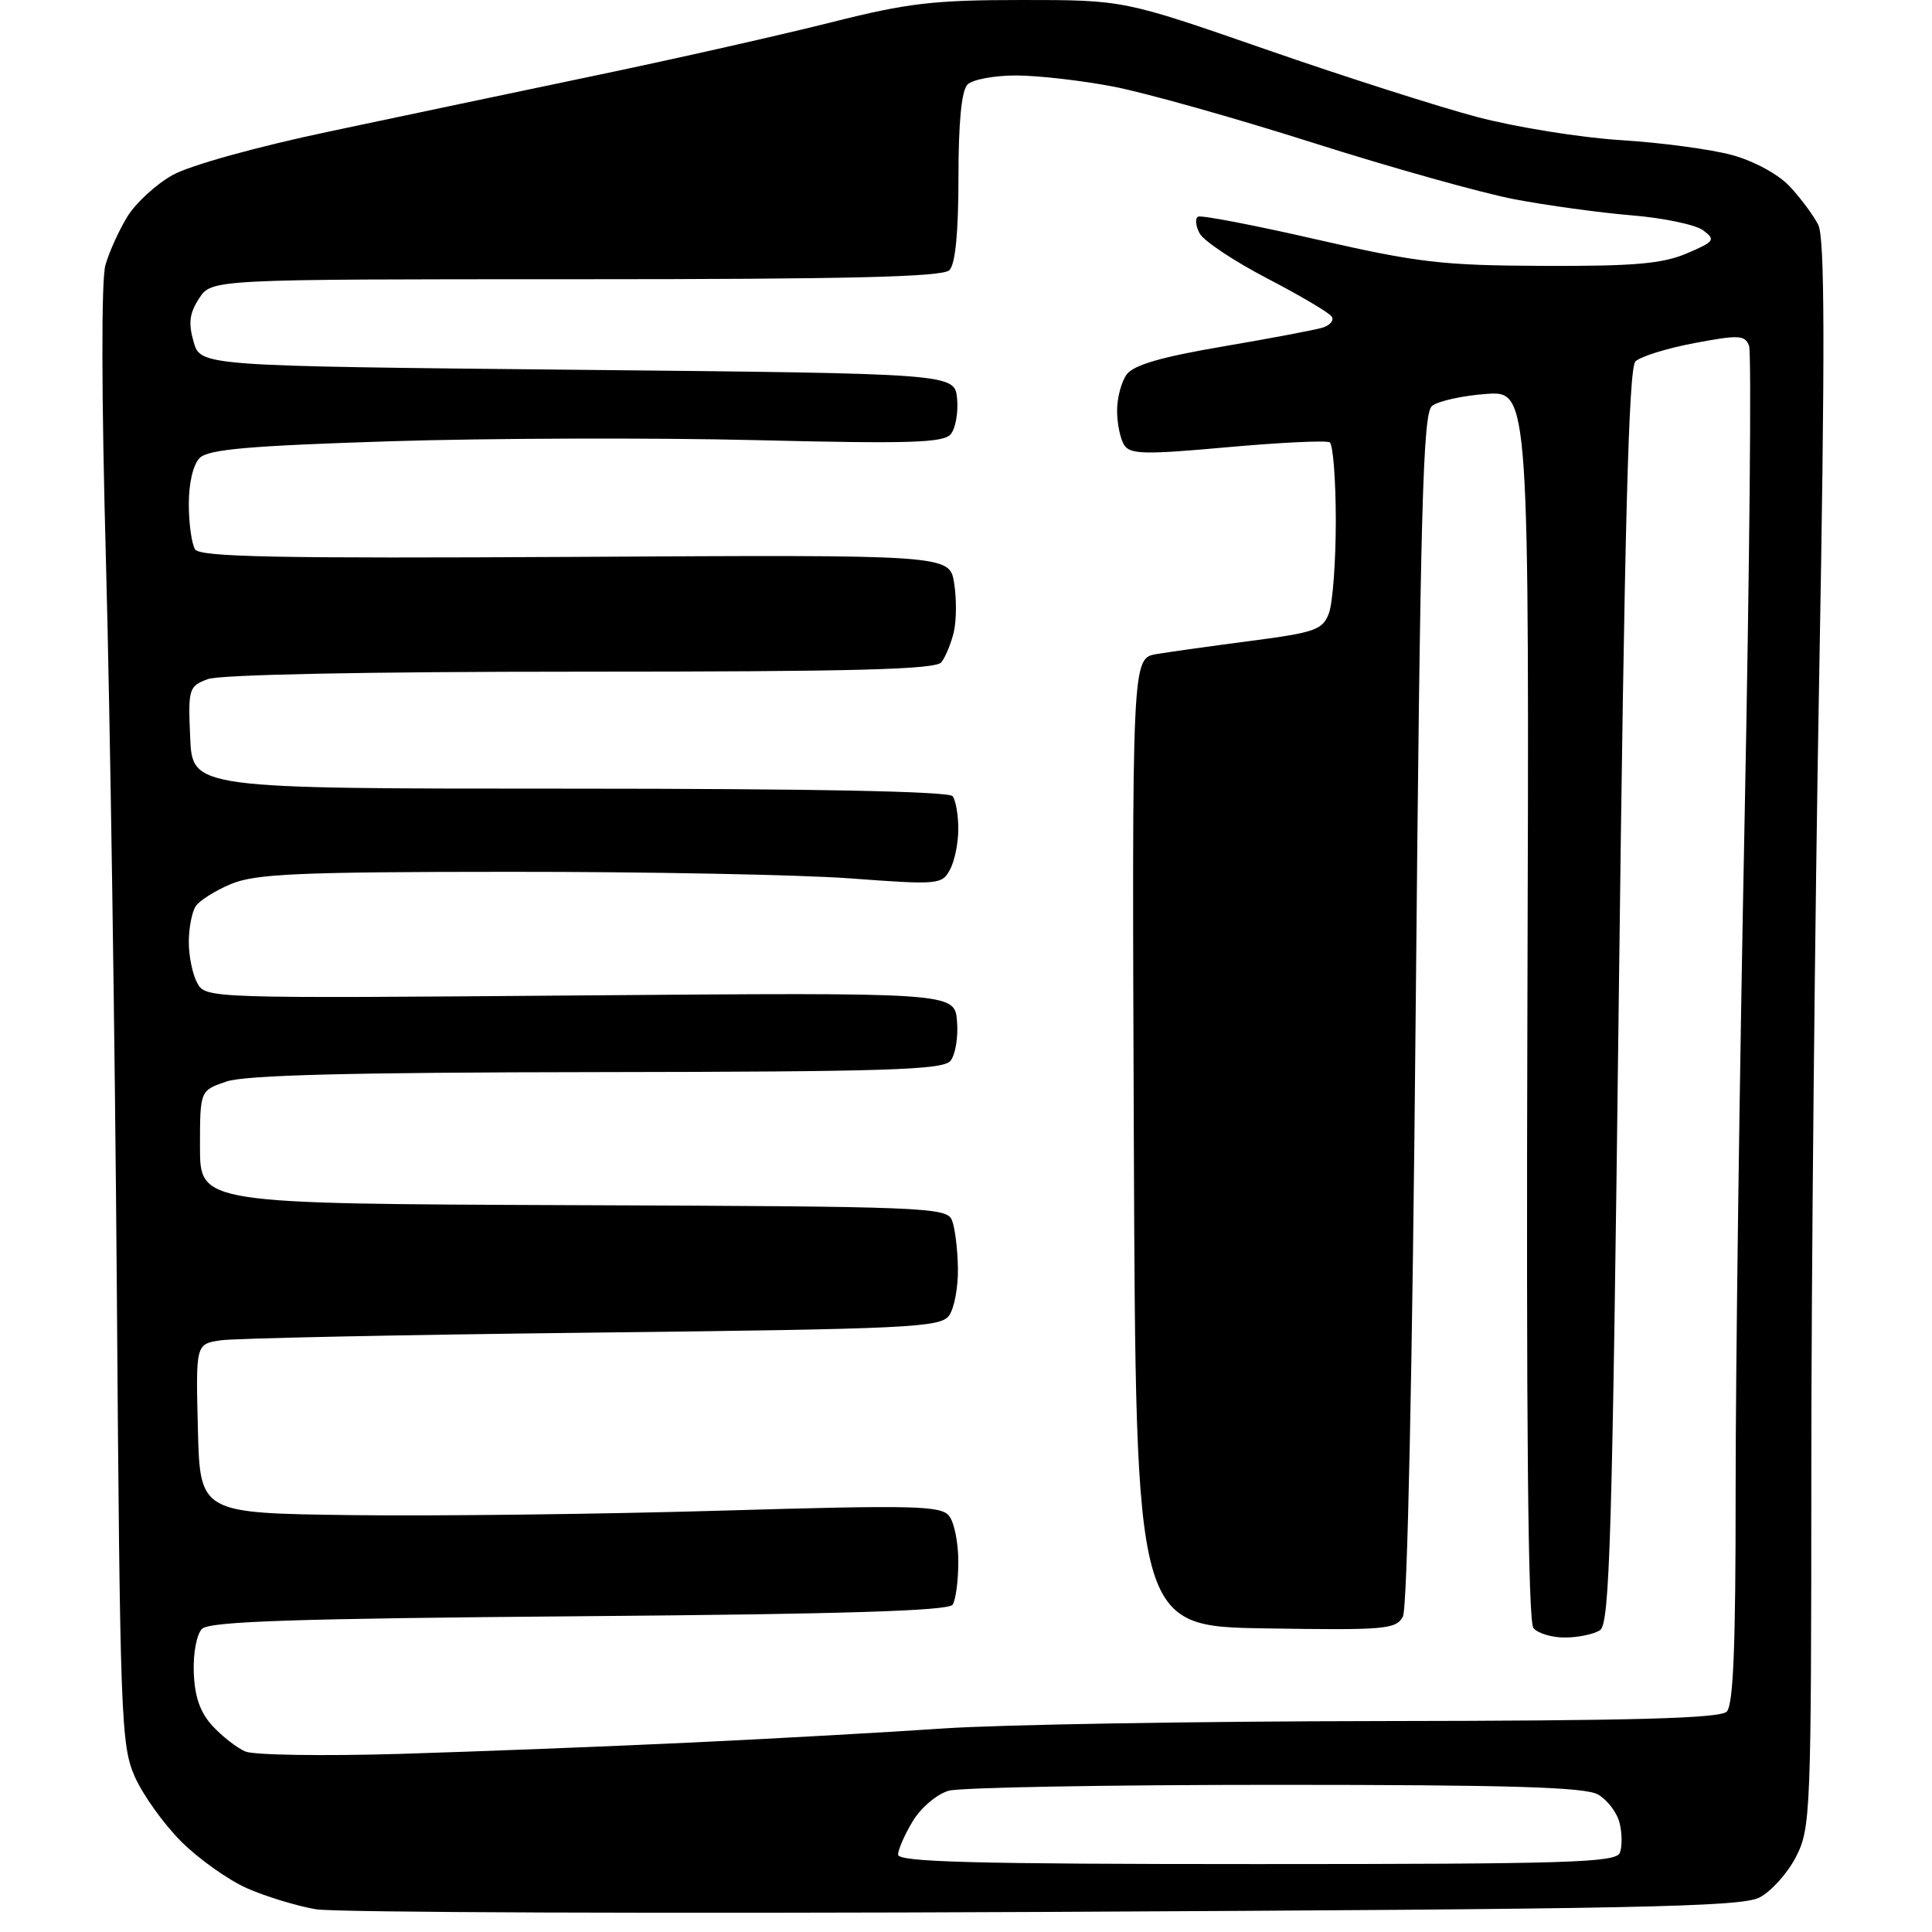 <?xml version="1.0" encoding="UTF-8" standalone="no"?>
<svg 
  version="1.1" 
  xmlns="http://www.w3.org/2000/svg" 
  xmlns:xlink="http://www.w3.org/1999/xlink" 
  xmlns:svg="http://www.w3.org/2000/svg"
  xmlns:rdf="http://www.w3.org/1999/02/22-rdf-syntax-ns#"
  xmlns:cc="http://creativecommons.org/ns#"
  xmlns:dc="http://purl.org/dc/elements/1.1/"
  viewBox="0 0 256 256"
  width="256"
  height="256"
>
<style>svg {background-color: white; }</style>"
<path stroke="none" fill="black" fill-rule="evenodd" d="M138.40,253.34C87.85,253.58 44.42,253.42 41.87,252.99C39.32,252.55 35.21,251.30 32.72,250.20C30.24,249.10 26.31,246.31 24.00,244.00C21.69,241.69 18.93,237.83 17.86,235.42C16.03,231.28 15.90,227.67 15.48,170.77C15.23,137.62 14.58,94.26 14.04,74.41C13.44,52.45 13.41,37.06 13.97,35.12C14.47,33.36 15.79,30.47 16.89,28.68C18.00,26.89 20.68,24.42 22.86,23.20C25.14,21.92 33.97,19.46 43.66,17.42C52.92,15.46 69.03,12.07 79.45,9.89C89.87,7.71 103.68,4.59 110.14,2.96C120.28,0.40 123.73,-0.00 135.38,-0.00C148.88,-0.00 148.88,-0.00 167.69,6.53C178.04,10.13 190.68,14.17 195.79,15.52C200.91,16.86 209.46,18.24 214.79,18.57C220.13,18.90 226.76,19.79 229.53,20.55C232.44,21.35 235.65,23.10 237.16,24.71C238.59,26.25 240.28,28.52 240.92,29.77C241.80,31.48 241.84,46.02 241.05,89.77C240.48,121.52 240.01,168.78 240.01,194.79C240.00,240.18 239.92,242.24 237.99,246.02C236.88,248.19 234.70,250.62 233.14,251.43C230.72,252.68 216.69,252.96 138.40,253.34zM166.53,247.00C207.89,247.00 214.14,246.80 214.64,245.50C214.96,244.67 214.94,242.88 214.60,241.53C214.26,240.17 212.97,238.48 211.74,237.78C210.02,236.80 200.05,236.50 169.00,236.50C146.72,236.50 127.25,236.85 125.72,237.28C124.19,237.70 122.05,239.50 120.97,241.28C119.89,243.05 119.01,245.06 119.00,245.75C119.00,246.73 129.17,247.00 166.53,247.00zM53.00,232.40C63.17,232.09 80.50,231.42 91.50,230.90C102.50,230.38 117.58,229.54 125.00,229.03C132.43,228.52 158.55,228.08 183.05,228.05C216.31,228.01 227.90,227.70 228.80,226.80C229.68,225.92 229.99,218.06 229.98,197.55C229.97,182.12 230.50,142.03 231.17,108.47C231.83,74.90 232.10,46.71 231.76,45.82C231.21,44.39 230.41,44.35 224.52,45.46C220.88,46.15 217.35,47.24 216.70,47.90C215.80,48.80 215.25,70.14 214.50,132.09C213.63,204.03 213.30,215.20 212.00,216.02C211.18,216.54 209.09,216.98 207.37,216.98C205.65,216.99 203.77,216.43 203.19,215.73C202.47,214.86 202.22,188.89 202.39,133.13C202.64,51.79 202.64,51.79 196.91,52.20C193.75,52.43 190.53,53.15 189.74,53.80C188.54,54.80 188.20,67.34 187.59,133.68C187.15,181.81 186.49,213.09 185.89,214.21C184.98,215.90 183.52,216.02 167.70,215.77C150.50,215.50 150.50,215.50 150.24,151.36C149.99,87.23 149.99,87.23 153.24,86.67C155.03,86.37 160.70,85.58 165.83,84.91C174.24,83.81 175.26,83.45 176.08,81.28C176.59,79.96 177.00,74.43 177.00,68.99C177.00,63.56 176.63,58.89 176.19,58.61C175.74,58.34 169.63,58.63 162.62,59.26C151.68,60.25 149.74,60.21 148.95,58.96C148.45,58.16 148.02,56.12 148.02,54.44C148.01,52.76 148.58,50.59 149.29,49.62C150.20,48.37 153.87,47.30 162.04,45.91C168.34,44.84 174.29,43.71 175.26,43.41C176.24,43.11 176.78,42.45 176.47,41.96C176.17,41.46 172.32,39.19 167.93,36.90C163.53,34.61 159.50,31.93 158.96,30.93C158.43,29.94 158.33,28.94 158.75,28.71C159.16,28.48 166.25,29.85 174.50,31.74C187.89,34.80 191.11,35.18 204.50,35.23C216.53,35.28 220.29,34.95 223.50,33.58C227.21,32.00 227.36,31.77 225.66,30.51C224.66,29.77 220.38,28.87 216.16,28.53C211.95,28.18 204.97,27.22 200.65,26.40C196.33,25.57 184.33,22.21 173.98,18.92C163.64,15.63 151.72,12.28 147.50,11.47C143.28,10.66 137.48,10.00 134.61,10.00C131.75,10.00 128.86,10.54 128.20,11.20C127.41,11.99 127.00,16.20 127.00,23.50C127.00,30.80 126.59,35.01 125.80,35.80C124.90,36.70 112.54,37.00 76.32,37.00C28.05,37.00 28.05,37.00 26.39,39.53C25.11,41.48 24.94,42.80 25.65,45.28C26.57,48.50 26.57,48.50 76.54,49.00C126.50,49.50 126.50,49.50 126.82,52.82C126.99,54.64 126.62,56.76 125.98,57.53C125.02,58.68 120.57,58.82 100.16,58.32C86.60,57.99 64.79,58.06 51.71,58.47C32.95,59.07 27.61,59.54 26.46,60.68C25.59,61.55 25.01,64.04 25.02,66.82C25.02,69.39 25.40,72.08 25.85,72.79C26.50,73.81 36.68,74.01 76.24,73.79C125.83,73.50 125.83,73.50 126.43,77.27C126.76,79.34 126.74,82.26 126.38,83.77C126.02,85.27 125.28,87.06 124.74,87.75C123.98,88.72 113.20,89.00 76.94,89.00C48.38,89.00 29.11,89.39 27.52,89.99C25.01,90.94 24.92,91.26 25.20,97.74C25.50,104.50 25.50,104.50 75.50,104.50C107.68,104.50 125.76,104.86 126.23,105.50C126.64,106.05 126.98,107.99 126.98,109.82C126.99,111.64 126.50,114.07 125.89,115.21C124.81,117.22 124.37,117.26 112.64,116.39C105.96,115.90 85.65,115.51 67.50,115.52C39.64,115.53 33.90,115.78 30.65,117.12C28.53,118.00 26.40,119.34 25.91,120.11C25.43,120.87 25.02,122.99 25.02,124.82C25.01,126.64 25.50,129.07 26.12,130.22C27.23,132.30 27.37,132.30 76.87,131.90C126.50,131.50 126.50,131.50 126.81,135.32C126.99,137.42 126.59,139.78 125.94,140.57C124.95,141.77 117.43,142.01 79.13,142.06C46.53,142.10 32.50,142.45 30.00,143.31C26.50,144.50 26.50,144.50 26.50,152.00C26.50,159.50 26.50,159.50 75.96,159.69C122.70,159.86 125.47,159.97 126.14,161.69C126.54,162.68 126.89,165.55 126.93,168.06C126.97,170.57 126.44,173.39 125.75,174.33C124.60,175.90 120.43,176.10 78.50,176.58C53.20,176.87 31.02,177.33 29.22,177.60C25.94,178.10 25.94,178.10 26.22,189.30C26.50,200.50 26.50,200.50 46.50,200.76C57.50,200.90 79.55,200.64 95.50,200.17C121.02,199.42 124.65,199.50 125.75,200.85C126.44,201.69 126.99,204.43 126.98,206.94C126.98,209.45 126.64,212.01 126.23,212.63C125.71,213.45 111.62,213.88 76.77,214.16C39.12,214.47 27.76,214.84 26.77,215.83C26.05,216.55 25.58,219.07 25.68,221.66C25.80,224.87 26.54,226.95 28.18,228.72C29.46,230.09 31.40,231.61 32.50,232.08C33.60,232.56 42.83,232.70 53.00,232.40z" />

</svg>